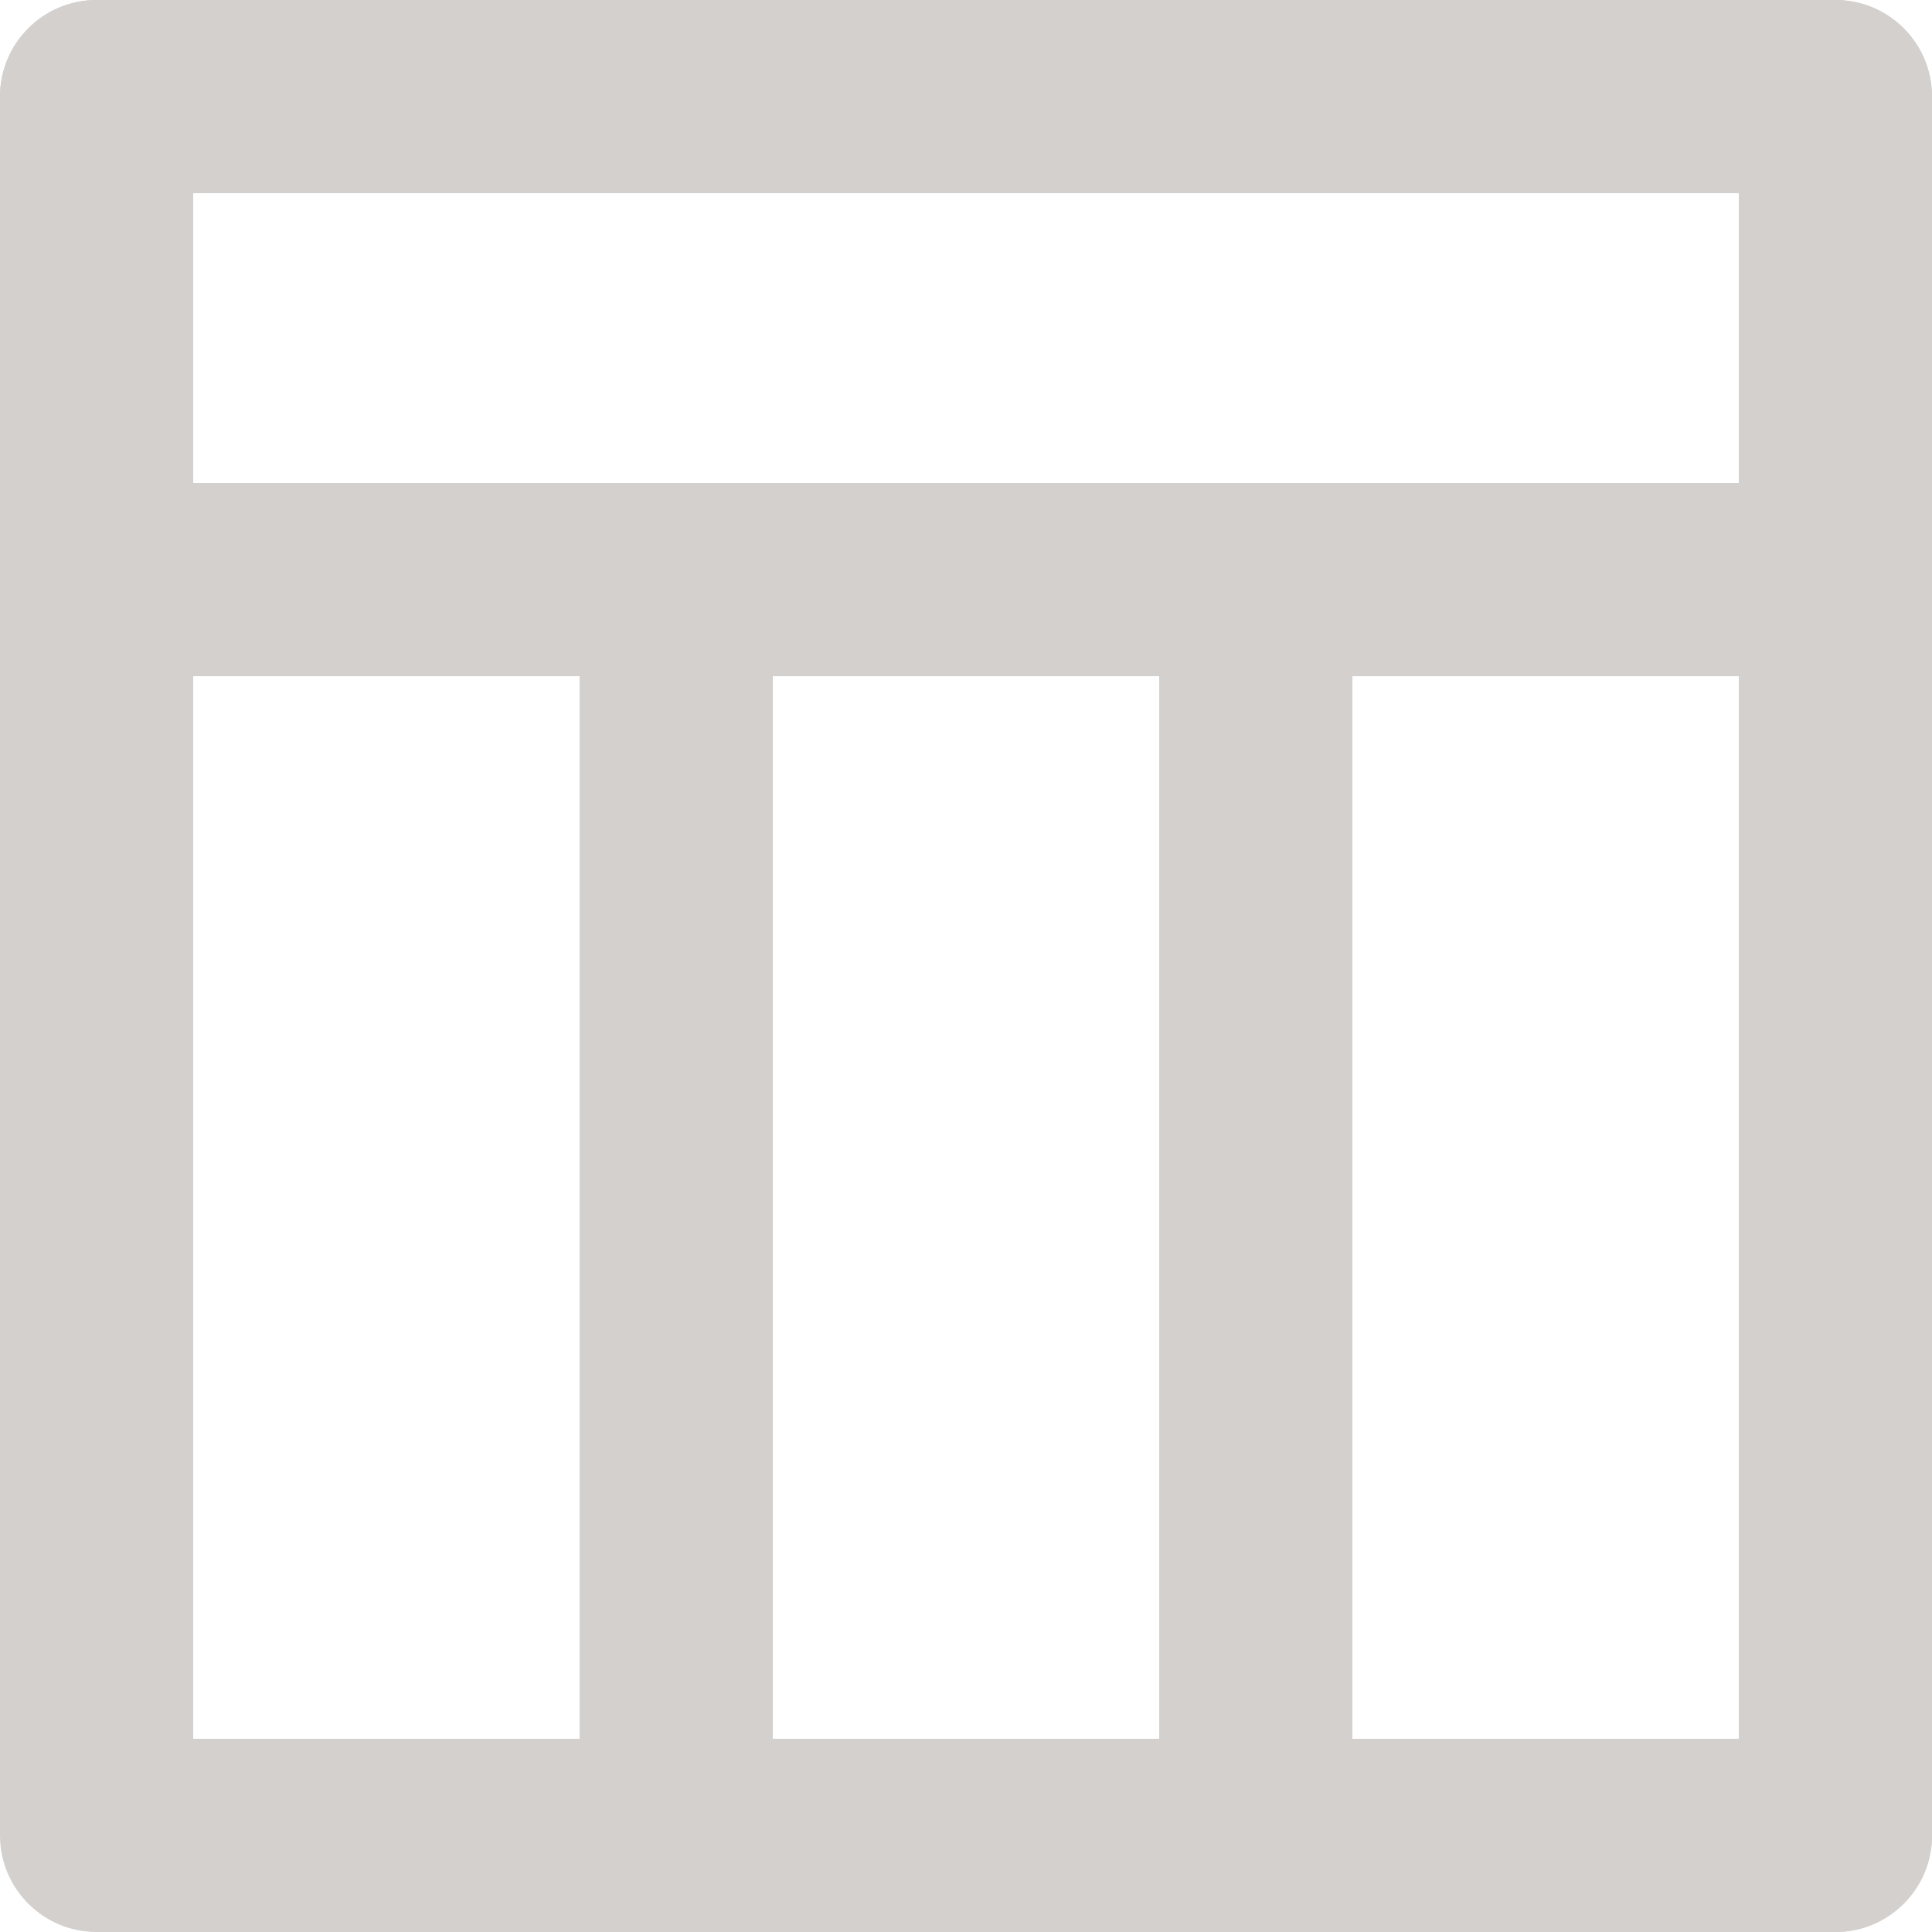 <?xml version="1.0" encoding="UTF-8" standalone="no"?><svg xmlns="http://www.w3.org/2000/svg" xmlns:xlink="http://www.w3.org/1999/xlink" fill="none" height="20" preserveAspectRatio="xMidYMid meet" style="fill: none" version="1" viewBox="2.0 2.0 20.0 20.0" width="20" zoomAndPan="magnify"><g id="change1_1"><path clip-rule="evenodd" d="M2 3C2 2.448 2.448 2 3 2H21C21.552 2 22 2.448 22 3V21C22 21.552 21.552 22 21 22H3C2.448 22 2 21.552 2 21V3ZM4 4V20H20V4H4Z" fill="#d3d0ce" fill-rule="evenodd"/></g><g id="change1_2"><path clip-rule="evenodd" d="M14 8C14 7.448 14.448 7 15 7H21C21.552 7 22 7.448 22 8V21C22 21.552 21.552 22 21 22H15C14.448 22 14 21.552 14 21V8ZM16 9V20H20V9H16Z" fill="#d3d0ce" fill-rule="evenodd"/></g><g id="change1_3"><path clip-rule="evenodd" d="M8 8C8 7.448 8.448 7 9 7H15C15.552 7 16 7.448 16 8V21C16 21.552 15.552 22 15 22H9C8.448 22 8 21.552 8 21V8ZM10 9V20H14V9H10Z" fill="#d3d0ce" fill-rule="evenodd"/></g><g id="change1_4"><path clip-rule="evenodd" d="M2 3C2 2.448 2.448 2 3 2H21C21.552 2 22 2.448 22 3V8C22 8.552 21.552 9 21 9H3C2.448 9 2 8.552 2 8V3ZM4 4V7H20V4H4Z" fill="#d3d0ce" fill-rule="evenodd"/></g></svg>